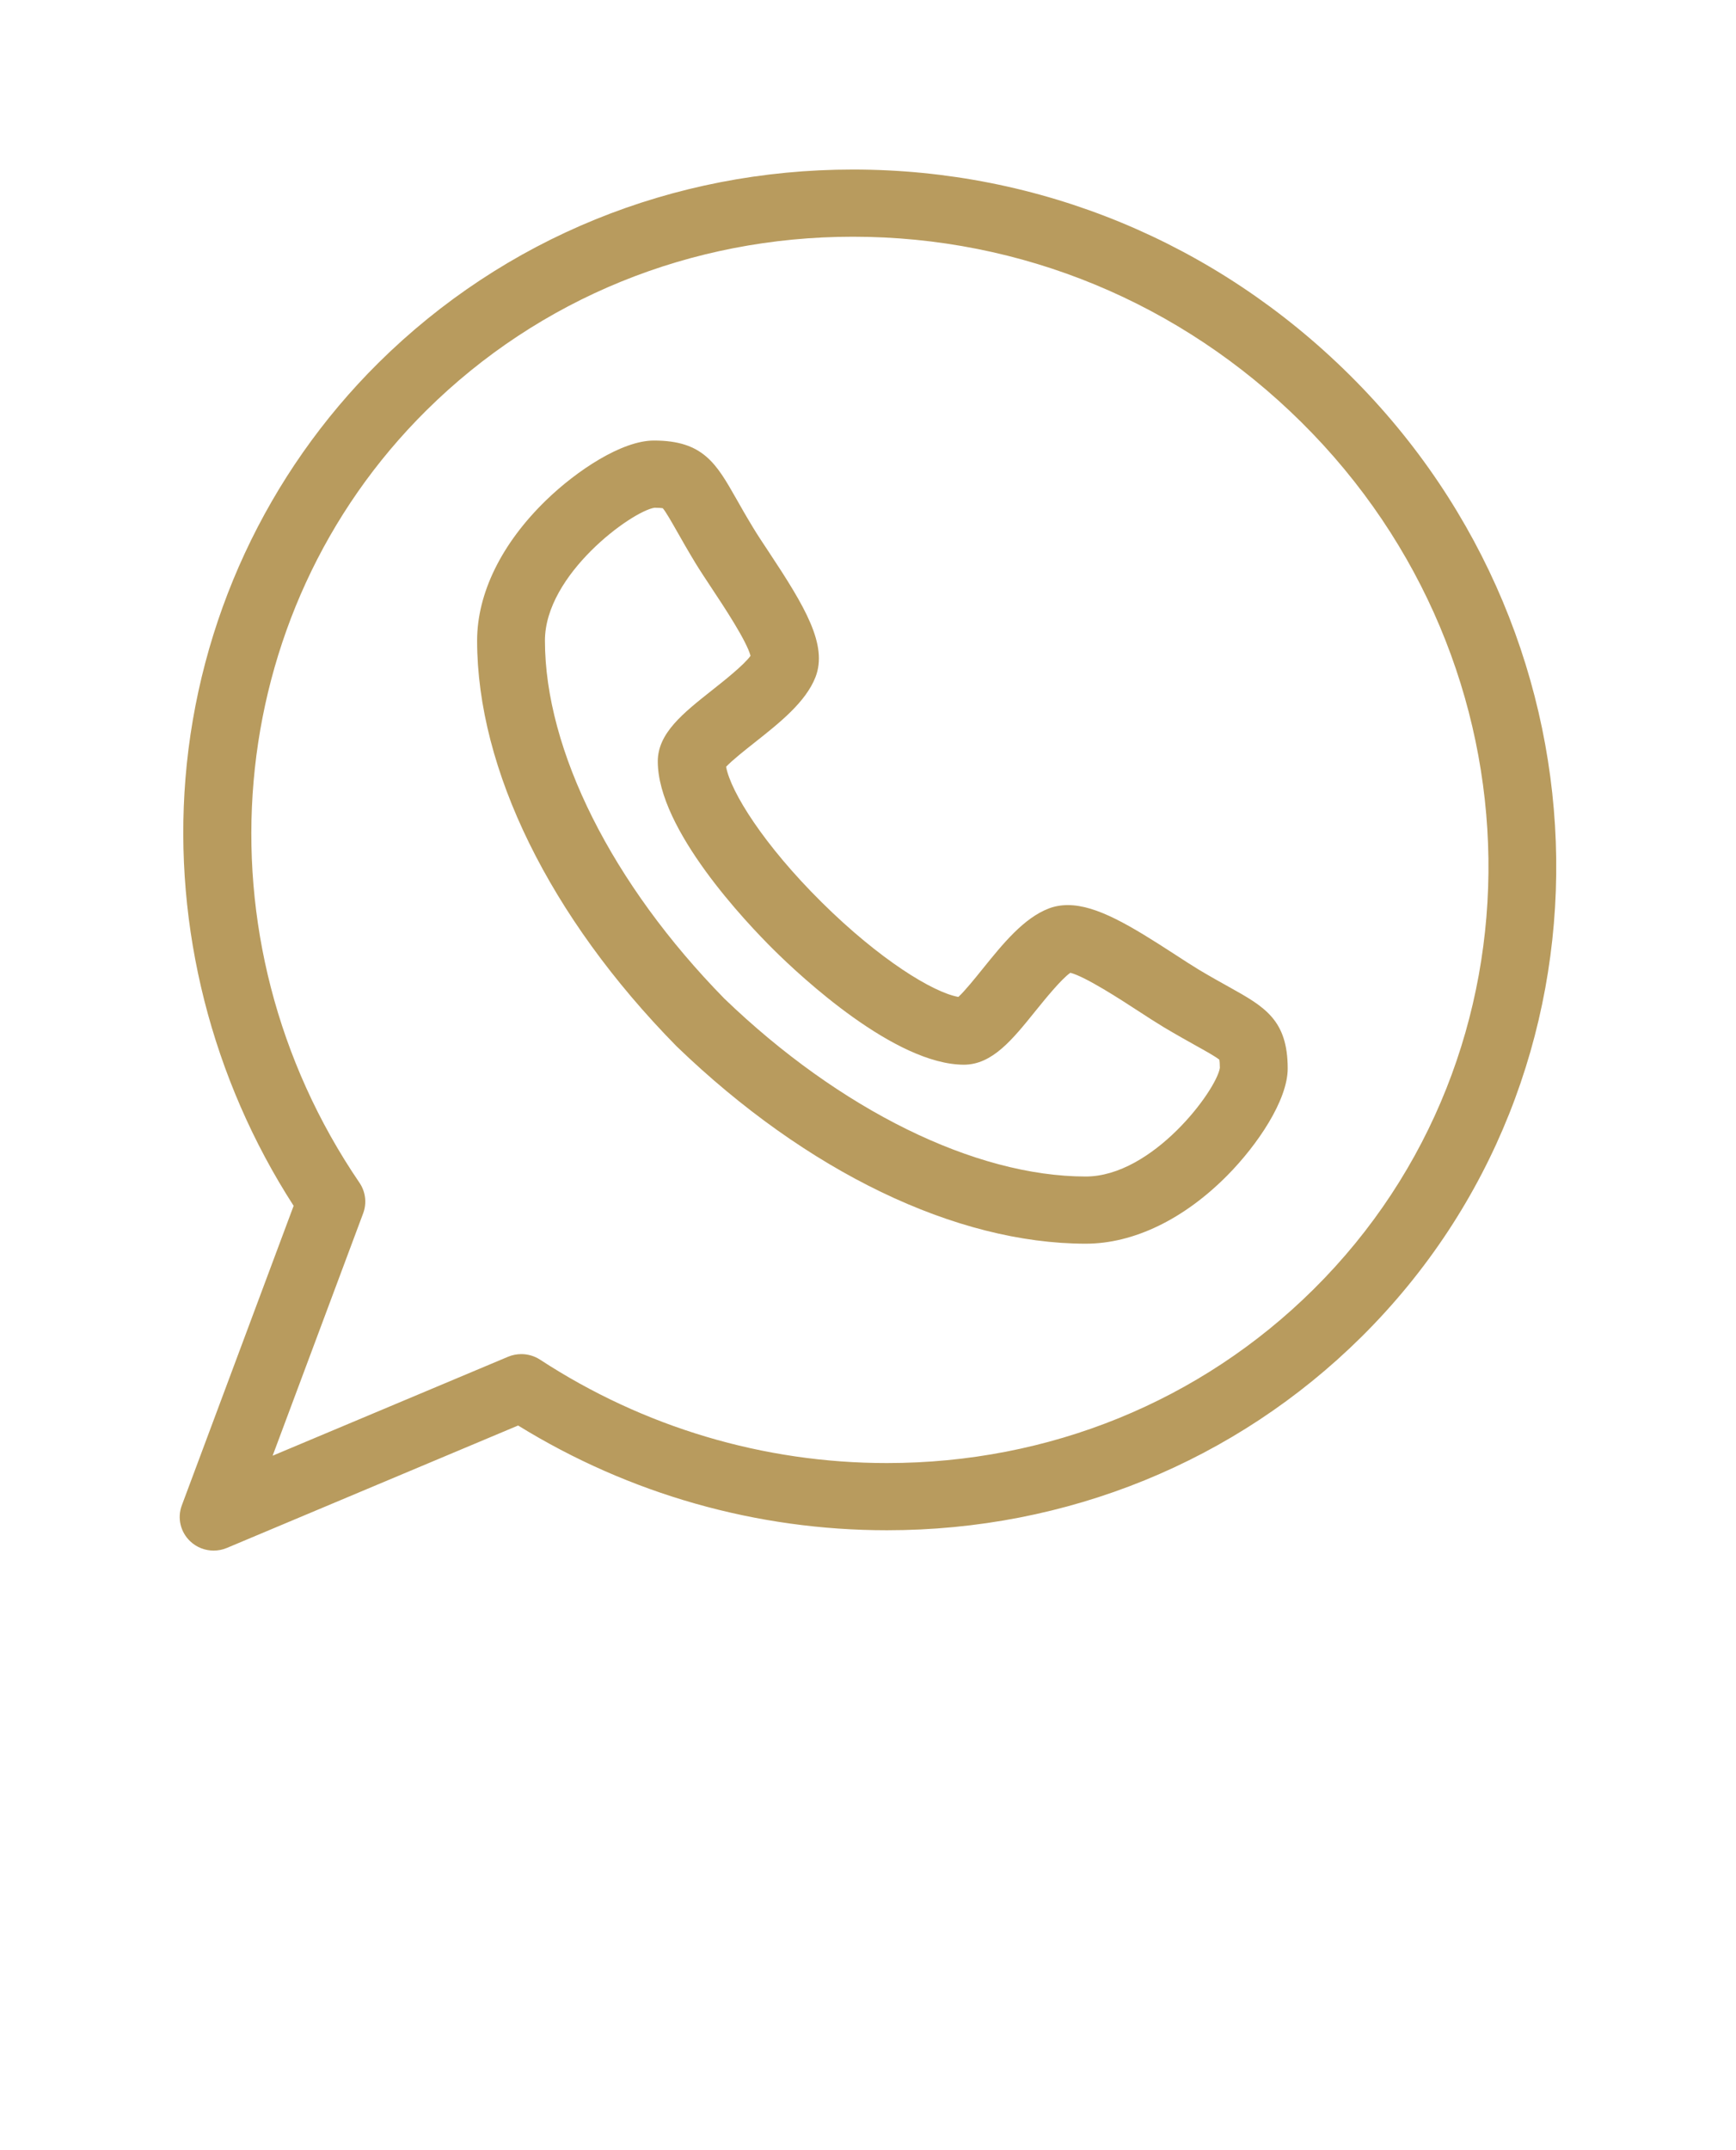 <svg width="42" height="52" viewBox="0 0 42 52" fill="none" xmlns="http://www.w3.org/2000/svg">
<path d="M26.269 30.078C26.268 30.078 26.268 30.078 26.268 30.078C23.123 30.076 19.517 28.338 16.374 25.309C16.369 25.304 16.363 25.299 16.358 25.293C13.3 22.18 11.545 18.608 11.543 15.494C11.543 14.347 12.136 13.141 13.213 12.097C13.954 11.379 15.047 10.654 15.821 10.654C17.013 10.654 17.33 11.213 17.811 12.058C17.927 12.264 18.06 12.497 18.232 12.78C18.326 12.935 18.457 13.133 18.596 13.342C19.477 14.671 20.031 15.6 19.729 16.377C19.491 16.982 18.864 17.478 18.257 17.958C18.032 18.136 17.71 18.39 17.567 18.544C17.678 19.151 18.48 20.435 19.88 21.821C21.277 23.205 22.572 24 23.186 24.11C23.341 23.969 23.596 23.652 23.774 23.431C24.261 22.828 24.764 22.204 25.376 21.97C25.518 21.916 25.672 21.889 25.836 21.889C26.535 21.889 27.356 22.388 28.44 23.092C28.651 23.229 28.851 23.359 29.009 23.454C29.293 23.623 29.529 23.755 29.737 23.87C30.59 24.346 31.154 24.66 31.154 25.841C31.154 26.607 30.422 27.69 29.696 28.424C28.642 29.489 27.425 30.077 26.269 30.078ZM17.526 24.152C20.322 26.843 23.589 28.451 26.268 28.453C27.887 28.451 29.428 26.37 29.513 25.826C29.512 25.715 29.506 25.657 29.501 25.629C29.417 25.557 29.161 25.414 28.932 25.287C28.725 25.171 28.468 25.028 28.162 24.846C27.976 24.734 27.764 24.597 27.54 24.451C27.115 24.174 26.26 23.619 25.896 23.526C25.672 23.682 25.279 24.17 25.056 24.445C24.494 25.143 24.008 25.747 23.322 25.749C21.653 25.747 19.377 23.622 18.719 22.97C18.062 22.319 15.915 20.065 15.914 18.414C15.914 17.731 16.525 17.248 17.233 16.688C17.51 16.469 18 16.082 18.158 15.86C18.063 15.499 17.503 14.654 17.224 14.234C17.077 14.011 16.938 13.802 16.826 13.619C16.642 13.315 16.497 13.06 16.381 12.855C16.252 12.628 16.107 12.374 16.035 12.291C16.007 12.286 15.948 12.28 15.836 12.279C15.286 12.363 13.184 13.889 13.184 15.493C13.185 18.146 14.809 21.382 17.526 24.152Z" fill="#B89B5E"/>
<path d="M5.168 37.5C4.961 37.5 4.757 37.422 4.602 37.275C4.365 37.051 4.285 36.71 4.399 36.406L7.104 29.162C5.123 26.09 4.195 22.437 4.487 18.827C4.796 15.022 6.454 11.453 9.155 8.776C12.2 5.761 16.277 4.1 20.635 4.1C25.149 4.1 29.416 5.862 32.648 9.064C39.204 15.558 39.334 25.996 32.938 32.332C29.893 35.347 25.817 37.008 21.459 37.008C21.459 37.008 21.459 37.008 21.459 37.008C18.301 37.008 15.225 36.134 12.535 34.475L5.488 37.436C5.385 37.479 5.276 37.5 5.168 37.5ZM12.613 32.748C12.771 32.748 12.928 32.793 13.064 32.881C15.572 34.518 18.475 35.383 21.459 35.383C25.378 35.383 29.043 33.892 31.777 31.183C37.535 25.48 37.404 16.073 31.487 10.213C28.565 7.318 24.711 5.725 20.635 5.725C16.715 5.725 13.051 7.216 10.316 9.925C5.352 14.841 4.672 22.697 8.697 28.604C8.845 28.821 8.878 29.096 8.787 29.341L6.596 35.205L12.292 32.812C12.395 32.769 12.504 32.748 12.613 32.748Z" fill="#B89B5E"/>
</svg>
